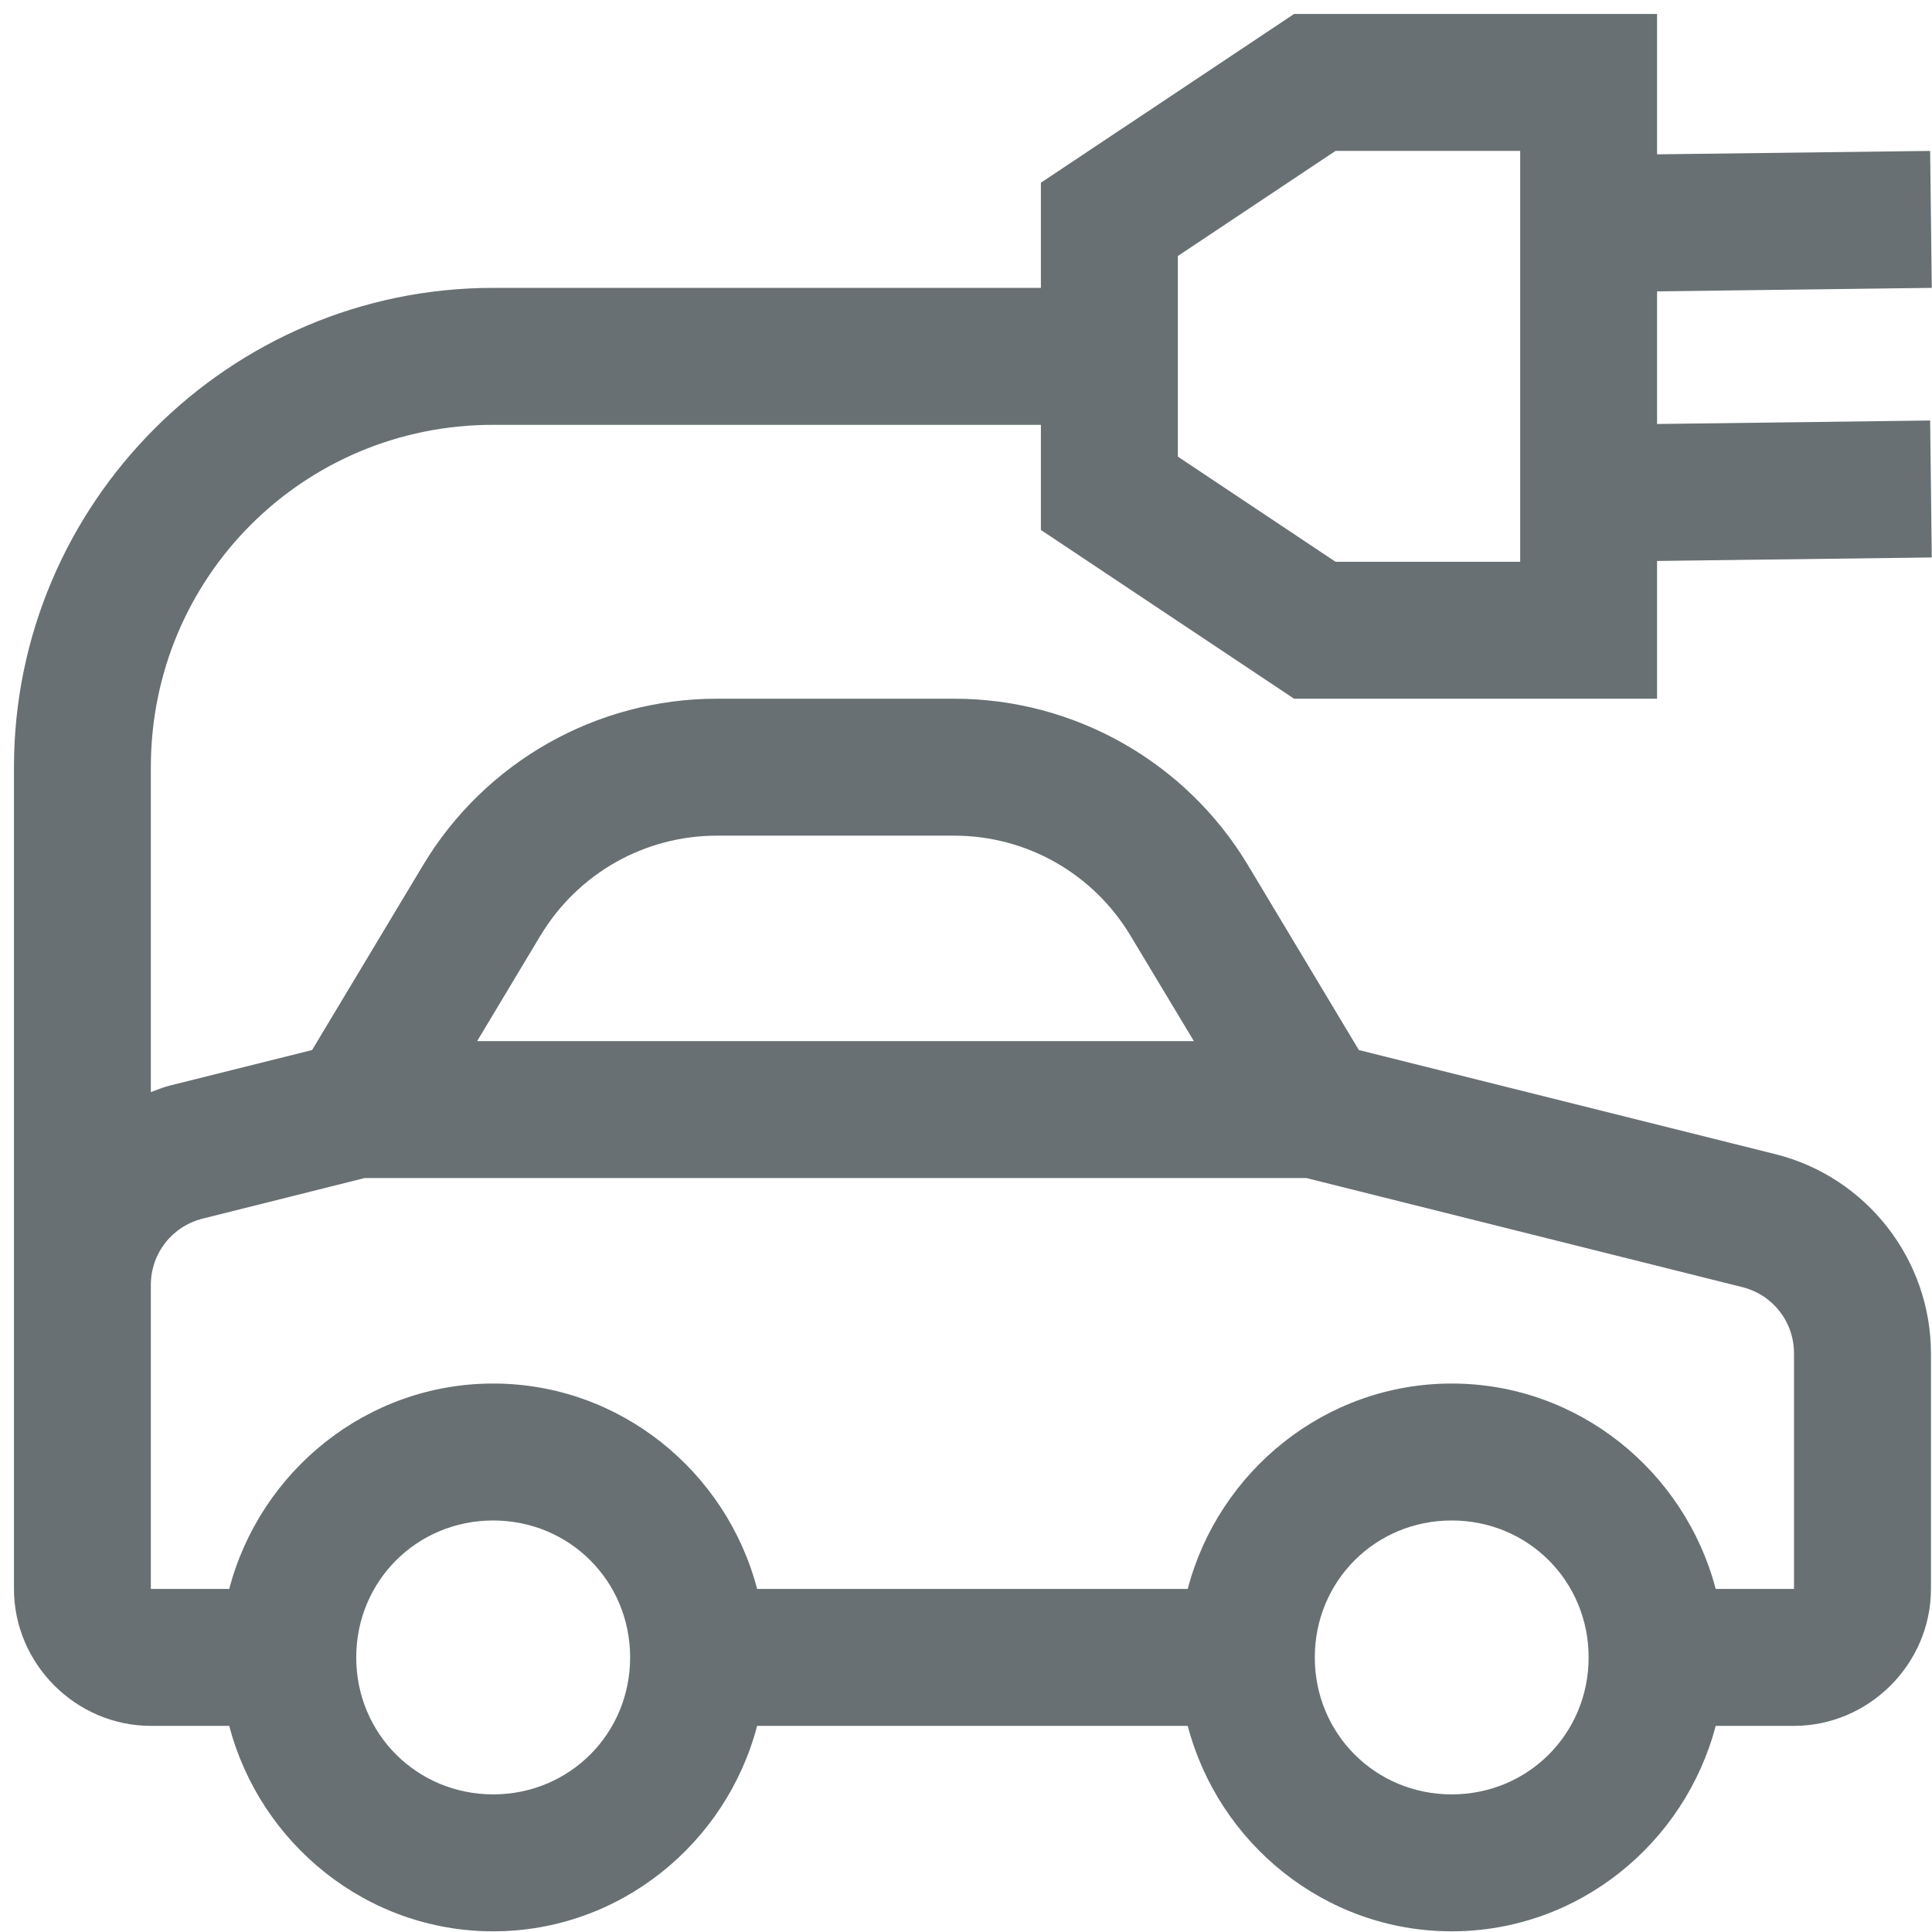 <svg width="26" height="26" viewBox="0 0 26 26" fill="none" xmlns="http://www.w3.org/2000/svg">
<path d="M17.415 0.188L14.008 2.459V3.874H6.637C3.086 3.874 0.188 6.773 0.188 10.325V19.54V21.383C0.188 22.392 1.022 23.226 2.03 23.226H3.085C3.499 24.807 4.932 25.991 6.637 25.991C8.342 25.991 9.775 24.807 10.189 23.226H15.984C16.398 24.807 17.832 25.991 19.536 25.991C21.241 25.991 22.674 24.807 23.089 23.226H24.143C25.151 23.226 25.986 22.392 25.986 21.383V18.215C25.986 16.951 25.119 15.838 23.891 15.532L18.287 14.131L16.792 11.639C15.96 10.255 14.46 9.403 12.842 9.403H9.646C8.028 9.403 6.528 10.254 5.696 11.639L4.2 14.131L2.282 14.61C2.195 14.632 2.114 14.667 2.03 14.697V10.325C2.03 7.768 4.082 5.717 6.637 5.717H14.008V7.132L17.415 9.403H17.694H22.3V7.549L25.997 7.502L25.975 5.659L22.3 5.706V3.921L25.997 3.874L25.975 2.031L22.3 2.077V0.188H17.415ZM17.973 2.031H20.458V7.56H17.973L15.851 6.145V3.445L17.973 2.031ZM9.646 11.246H12.842C13.816 11.246 14.711 11.756 15.212 12.589L16.067 14.011H6.421L7.274 12.589L7.276 12.587C7.777 11.755 8.674 11.246 9.646 11.246ZM4.906 15.854H17.582L23.445 17.321C23.859 17.424 24.143 17.788 24.143 18.215V21.383H23.089C22.674 19.802 21.241 18.619 19.536 18.619C17.832 18.619 16.398 19.802 15.984 21.383H10.189C9.775 19.802 8.342 18.619 6.637 18.619C4.932 18.619 3.499 19.802 3.085 21.383H2.03V17.294C2.03 16.866 2.315 16.503 2.73 16.399L4.906 15.854ZM6.637 20.462C7.664 20.462 8.48 21.277 8.48 22.305C8.48 23.332 7.664 24.148 6.637 24.148C5.61 24.148 4.794 23.332 4.794 22.305C4.794 21.277 5.61 20.462 6.637 20.462ZM19.536 20.462C20.564 20.462 21.379 21.277 21.379 22.305C21.379 23.332 20.564 24.148 19.536 24.148C18.509 24.148 17.694 23.332 17.694 22.305C17.694 21.277 18.509 20.462 19.536 20.462Z" fill="#687073"/>
</svg>
